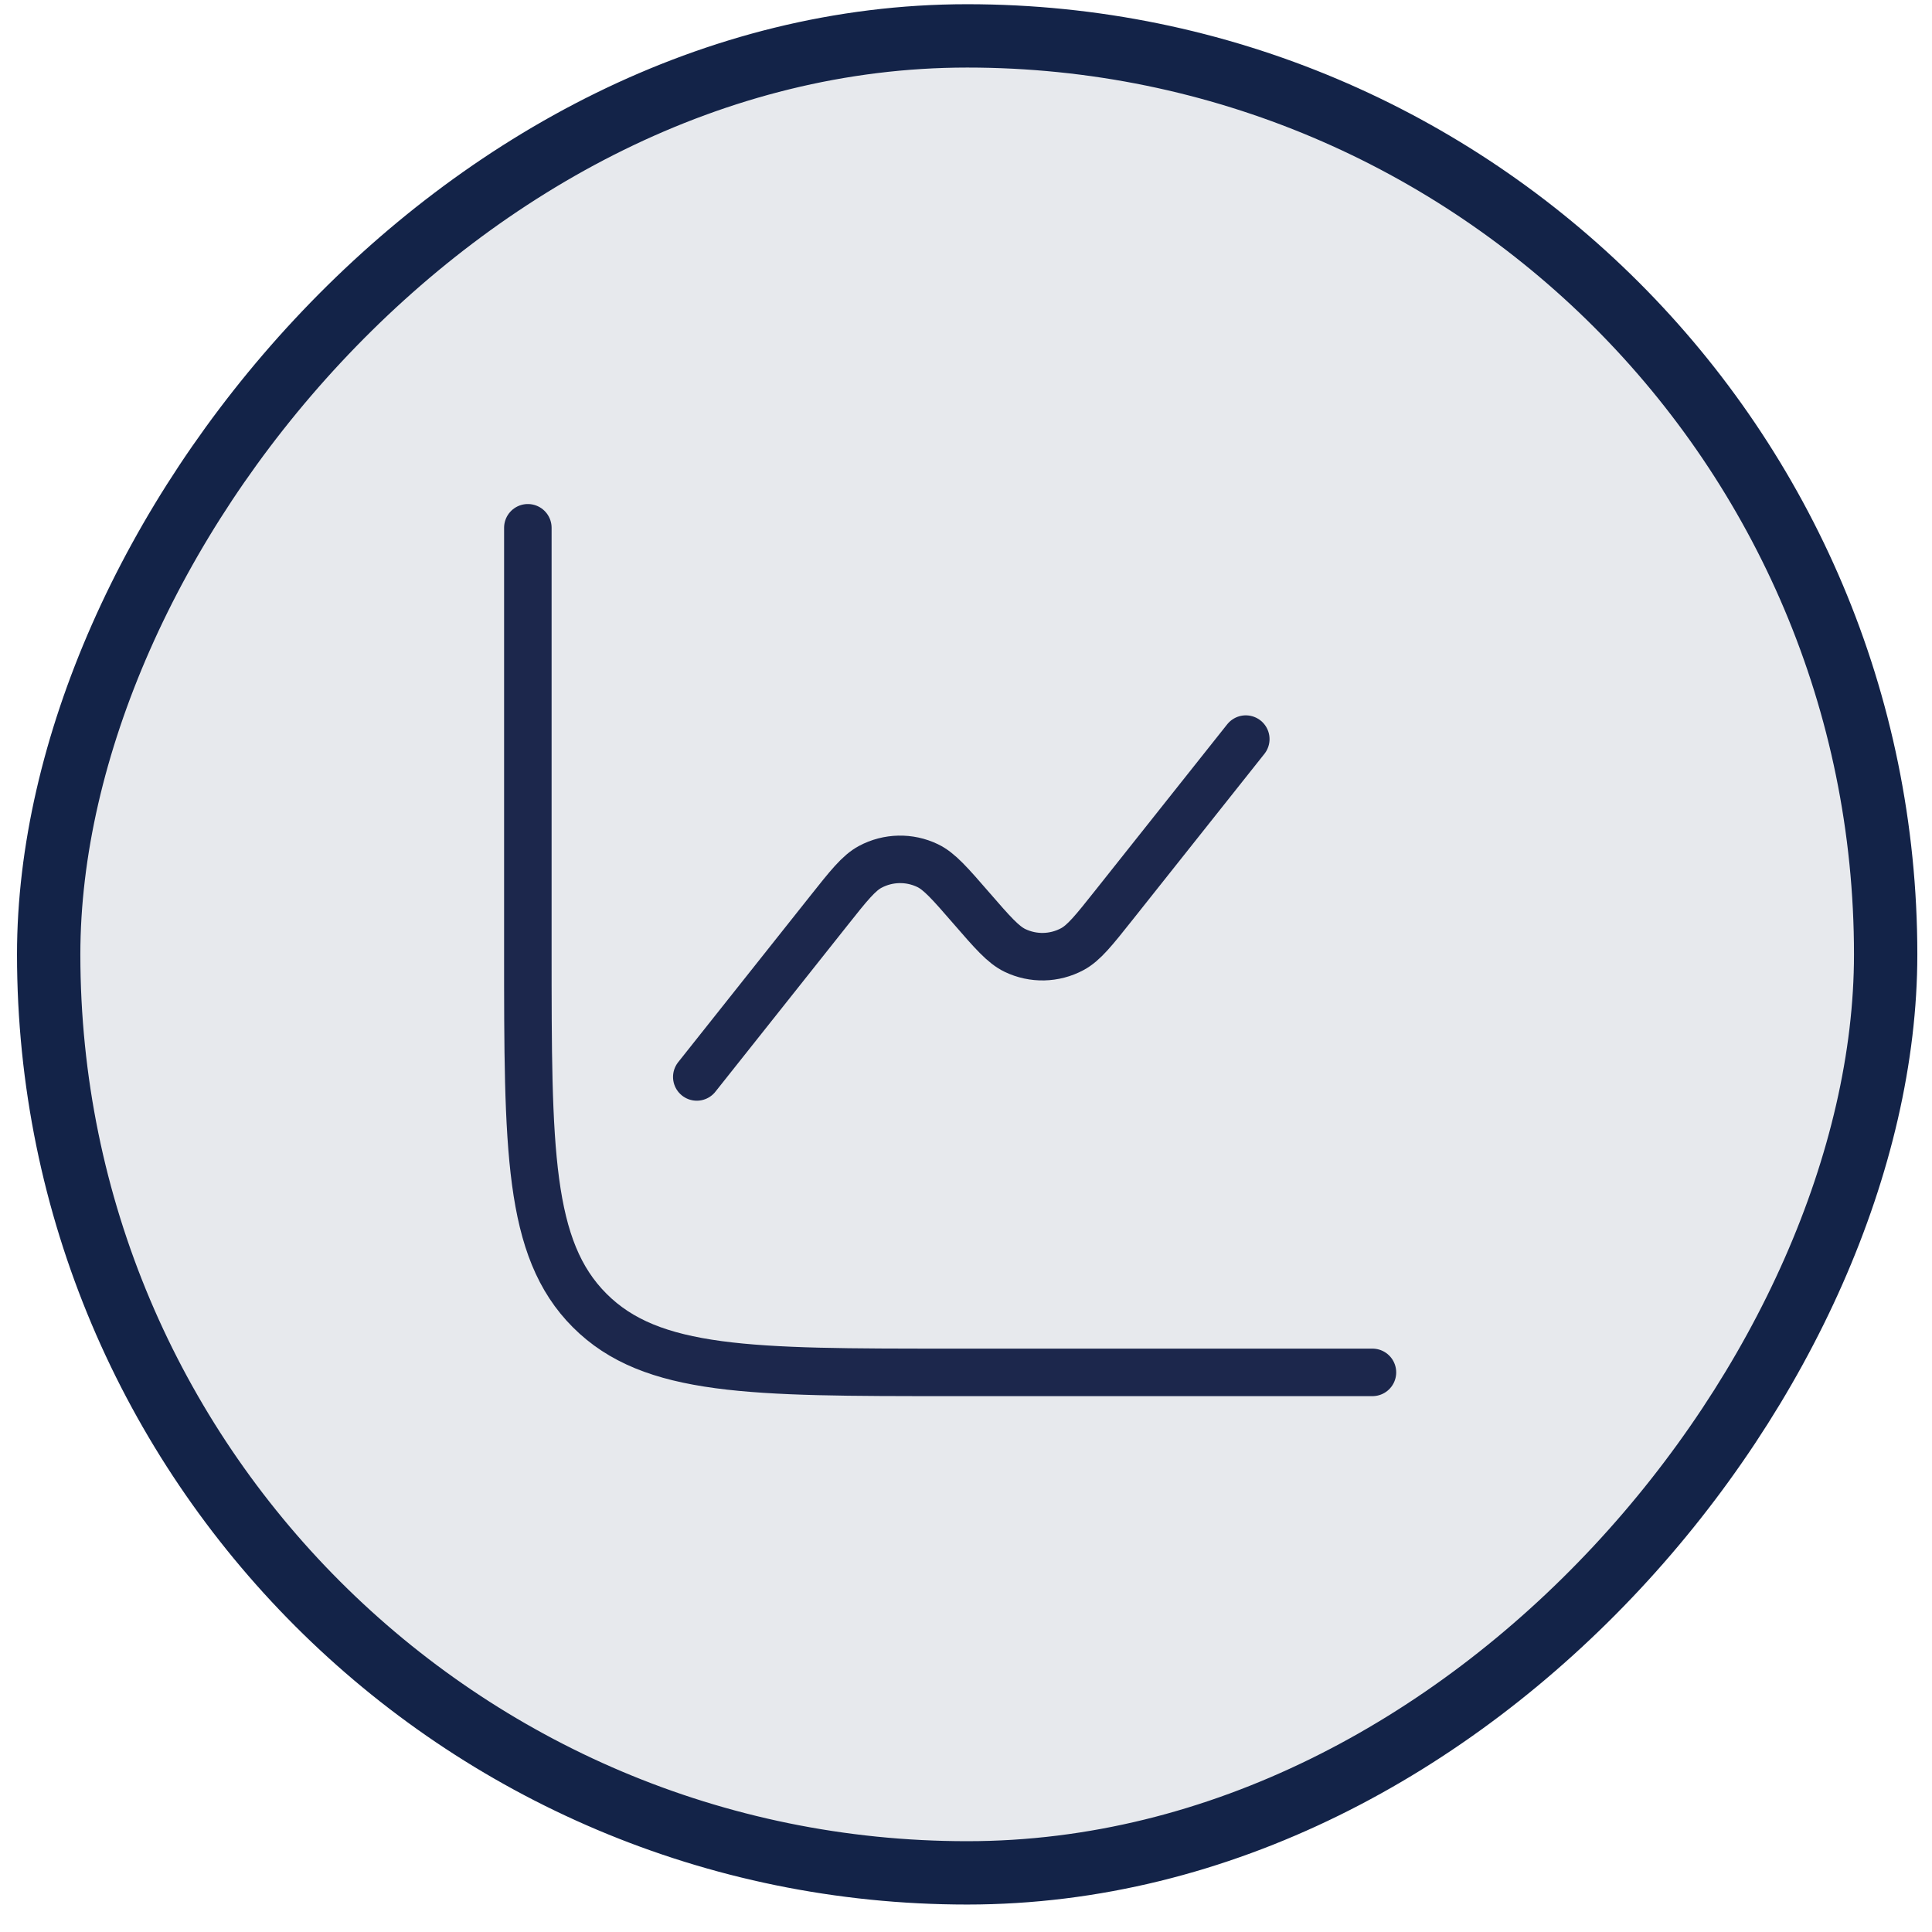 <svg width="61" height="61" viewBox="0 0 61 61" fill="none" xmlns="http://www.w3.org/2000/svg">
<rect x="-1" y="1" width="58" height="58" rx="29" transform="matrix(-1 0 0 1 58.537 0.133)" fill="#132348" fill-opacity="0.1" stroke="#132348" stroke-width="2"/>
<path d="M43.333 43.331H29.999C23.714 43.331 20.571 43.331 18.619 41.378C16.666 39.425 16.666 36.283 16.666 29.997V16.664" stroke="#1C274C" stroke-width="1.5" stroke-linecap="round"/>
<path d="M39.334 23.336L35.176 28.571C34.539 29.373 34.221 29.774 33.855 29.969C33.293 30.27 32.622 30.285 32.047 30.009C31.674 29.829 31.338 29.443 30.667 28.669C29.996 27.896 29.66 27.509 29.287 27.33C28.712 27.054 28.04 27.069 27.478 27.369C27.113 27.564 26.794 27.965 26.158 28.767L22 34.003" stroke="#1C274C" stroke-width="1.5" stroke-linecap="round"/>
</svg>

